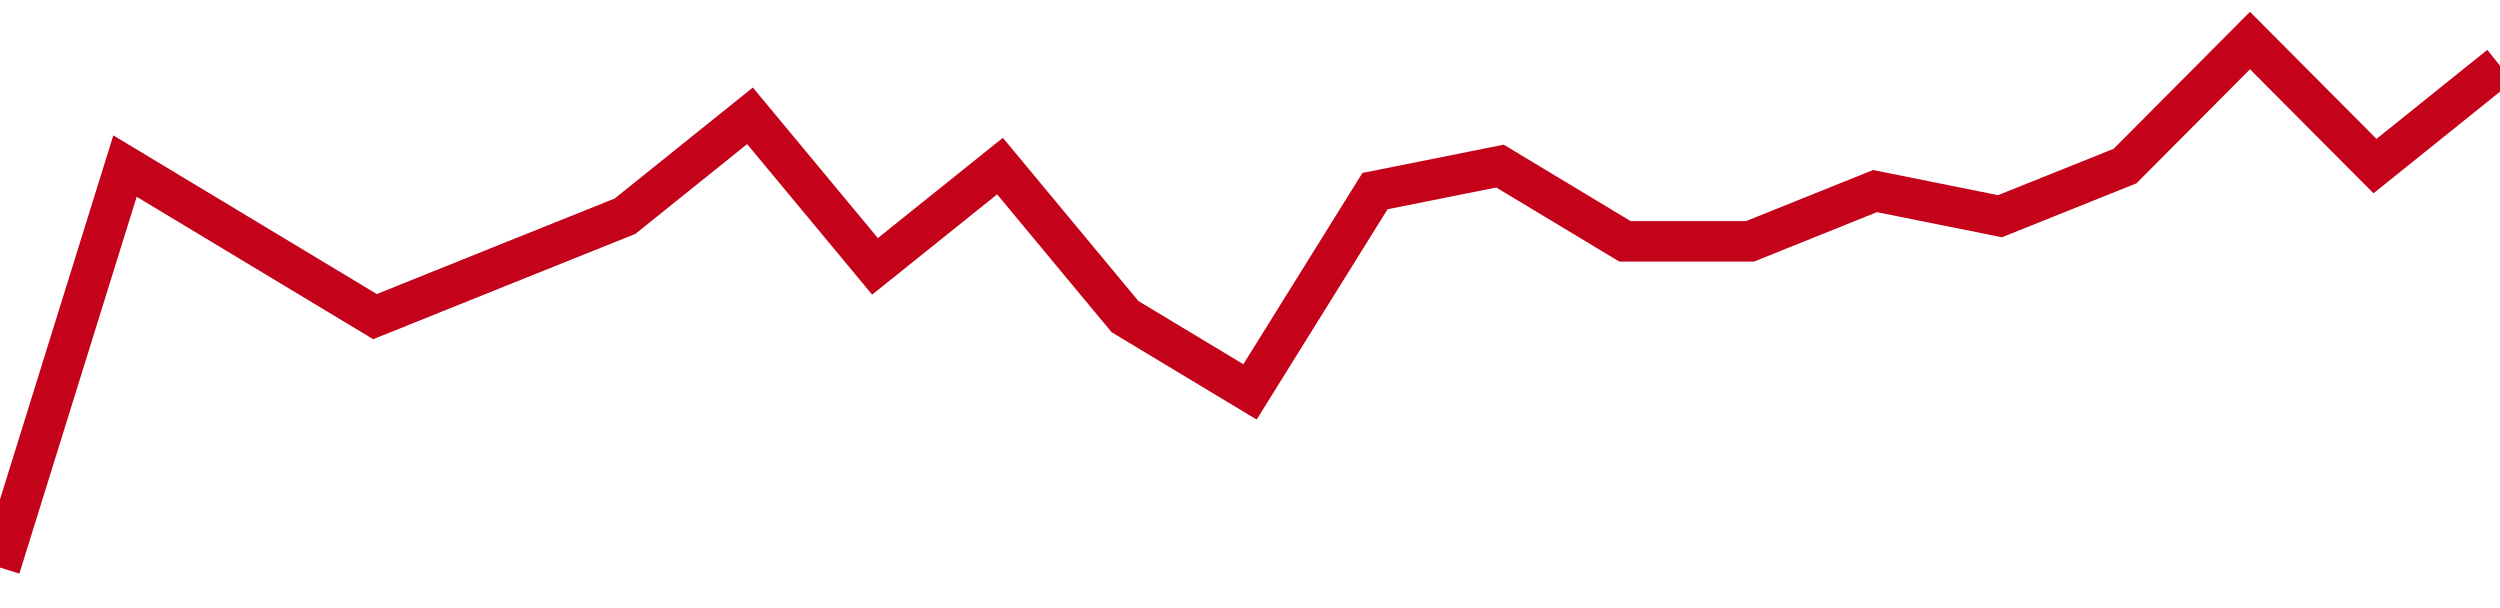 <!-- Generated with https://github.com/jxxe/sparkline/ --><svg viewBox="0 0 185 45" class="sparkline" xmlns="http://www.w3.org/2000/svg"><path class="sparkline--fill" d="M 0 42 L 0 42 L 9.25 12.29 L 18.5 17.86 L 27.75 23.43 L 37 19.71 L 46.25 16 L 55.5 8.57 L 64.75 19.71 L 74 12.29 L 83.25 23.43 L 92.5 29 L 101.75 14.14 L 111 12.29 L 120.25 17.86 L 129.5 17.86 L 138.75 14.14 L 148 16 L 157.25 12.29 L 166.5 3 L 175.75 12.29 L 185 4.86 V 45 L 0 45 Z" stroke="none" fill="none" ></path><path class="sparkline--line" d="M 0 42 L 0 42 L 9.25 12.29 L 18.5 17.86 L 27.75 23.43 L 37 19.71 L 46.25 16 L 55.5 8.57 L 64.75 19.71 L 74 12.29 L 83.25 23.43 L 92.5 29 L 101.75 14.14 L 111 12.29 L 120.25 17.86 L 129.5 17.86 L 138.75 14.14 L 148 16 L 157.25 12.29 L 166.5 3 L 175.75 12.29 L 185 4.86" fill="none" stroke-width="3" stroke="#C4021A" ></path></svg>
